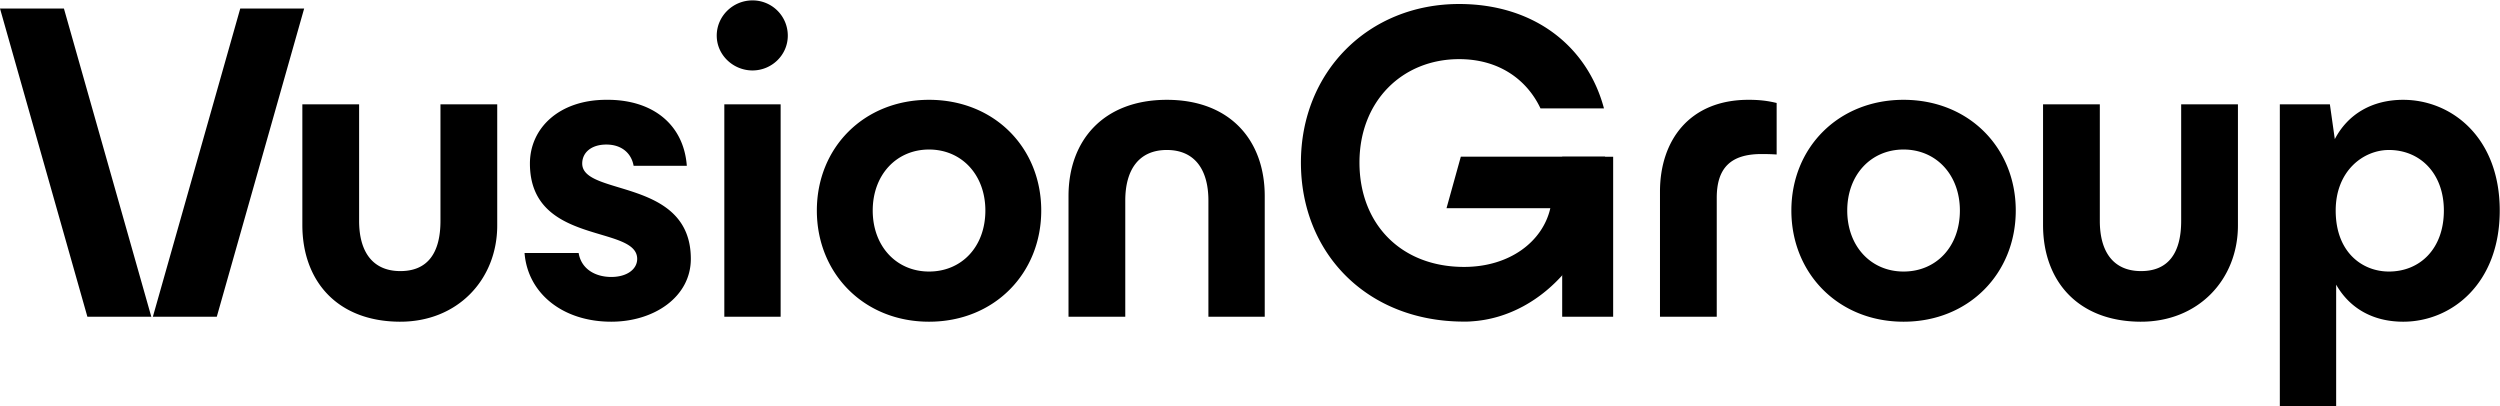 <svg fill="currentColor" xmlns="http://www.w3.org/2000/svg" style="--darkreader-inline-fill: currentColor;" data-darkreader-inline-fill="" viewBox="0 -0.03 191.02 31.05"><path d="M23.102 17.161v-9.22h4.337v8.91c0 2.347 1.025 3.798 3.074 3.832 2.186.035 3.142-1.416 3.142-3.833V7.941h4.337v9.255c0 4.143-3.04 7.39-7.48 7.355-4.747-.035-7.41-3.108-7.41-7.39zm16.978 2.141h4.133c.204 1.243 1.297 1.83 2.493 1.83 1.195 0 1.98-.587 1.98-1.381 0-2.624-8.196-1.001-8.196-7.286 0-2.693 2.22-4.869 5.84-4.869 3.518-.034 5.909 1.865 6.148 5.042h-4.065c-.17-.967-.922-1.623-2.083-1.623s-1.844.621-1.844 1.45c0 2.52 8.299 1.07 8.299 7.286 0 2.9-2.8 4.8-6.08 4.8-3.722 0-6.386-2.176-6.625-5.249zM54.764 2.693C54.764 1.21 55.994 0 57.496 0a2.69 2.69 0 012.698 2.693c0 1.485-1.23 2.66-2.698 2.66-1.469 0-2.732-1.175-2.732-2.66zm.58 21.479V7.942h4.303v16.23h-4.303zm7.07-8.115c0-4.8 3.586-8.46 8.572-8.46 4.987 0 8.573 3.66 8.573 8.46 0 4.8-3.586 8.494-8.573 8.494-4.986 0-8.572-3.694-8.572-8.494zm12.876 0c0-2.728-1.81-4.662-4.304-4.662-2.493 0-4.303 1.934-4.303 4.662 0 2.728 1.81 4.661 4.303 4.661 2.494 0 4.304-1.899 4.304-4.661zm6.353 8.115v-9.22c0-4.282 2.698-7.355 7.513-7.355 4.816 0 7.48 3.073 7.48 7.355v9.22h-4.304v-8.875c0-2.383-1.058-3.867-3.176-3.867-2.117 0-3.176 1.484-3.176 3.867v8.875h-4.337zm29.976-12.232l-1.093 3.936h7.932c-.581 2.555-3.108 4.489-6.592 4.489-4.815 0-7.992-3.28-7.992-7.977 0-4.696 3.279-7.899 7.617-7.899 3.142 0 5.225 1.658 6.215 3.764h4.85c-1.264-4.765-5.362-7.977-11.065-7.977-6.934 0-12.09 5.18-12.09 12.112s5.054 12.155 12.465 12.155c.188 0 .367 0 .547-.017 5.652-.337 10.246-5.88 10.228-12.138v-.449h-11.022zm15.217 12.232v-9.566c0-3.902 2.254-7.01 6.762-7.01.82 0 1.435.07 2.152.242v3.937c-.512-.035-.956-.035-1.161-.035-2.391 0-3.416 1.105-3.416 3.35v9.082h-4.337zm10.039-8.115c0-4.8 3.586-8.46 8.572-8.46 4.987 0 8.573 3.66 8.573 8.46 0 4.8-3.586 8.494-8.573 8.494-4.986 0-8.572-3.694-8.572-8.494zm12.876 0c0-2.728-1.81-4.662-4.304-4.662-2.493 0-4.303 1.934-4.303 4.662 0 2.728 1.81 4.661 4.303 4.661 2.494 0 4.304-1.899 4.304-4.661zm6.354 1.104v-9.22h4.338v8.91c0 2.347 1.024 3.798 3.074 3.832 2.185.035 3.142-1.416 3.142-3.833V7.941h4.337v9.255c0 4.143-3.039 7.39-7.479 7.355-4.748-.035-7.412-3.108-7.412-7.39zM191 16.057c0 5.594-3.688 8.494-7.377 8.494-2.322 0-4.098-1.036-5.122-2.831v9.289h-4.304V7.942h3.825l.376 2.659c.991-1.9 2.835-3.004 5.225-3.004 3.689 0 7.377 2.866 7.377 8.46zm-4.269 0c0-2.832-1.81-4.627-4.2-4.627-1.947 0-4.065 1.588-4.065 4.627 0 3.211 2.05 4.661 4.065 4.661 2.39 0 4.2-1.76 4.2-4.661zM23.24.622l-6.676 23.55H11.68L18.357.622h4.883zM6.677 24.171L0 .621h4.884l6.677 23.55H6.677z"/><path d="M123.258 24.171V11.947h-3.894v12.224h3.894z"/></svg>